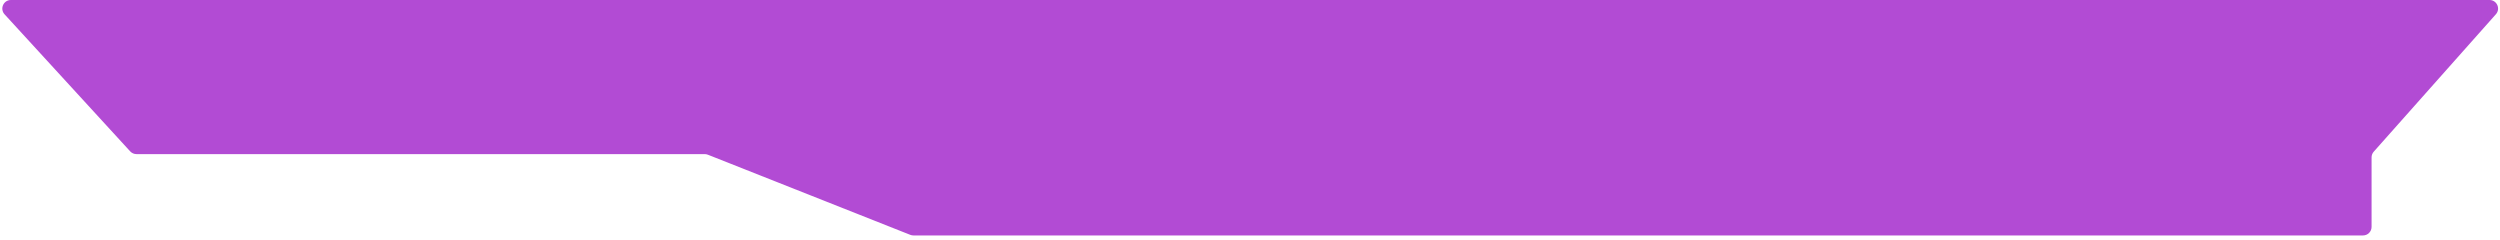 <?xml version="1.0" encoding="UTF-8"?> <svg xmlns="http://www.w3.org/2000/svg" width="292" height="28" viewBox="0 0 292 28" fill="none"><path d="M15.203 17.676L0.536 1.676C-0.052 1.034 0.403 0 1.273 0H290.773C291.636 0 292.094 1.019 291.521 1.664L277.253 17.716C277.09 17.899 277 18.135 277 18.38V26.5C277 27.052 276.552 27.5 276 27.5H106.691C106.565 27.5 106.44 27.476 106.323 27.43L82.677 18.07C82.56 18.024 82.435 18 82.309 18H15.94C15.66 18 15.392 17.882 15.203 17.676Z" fill="#B24BD4"></path></svg> 
